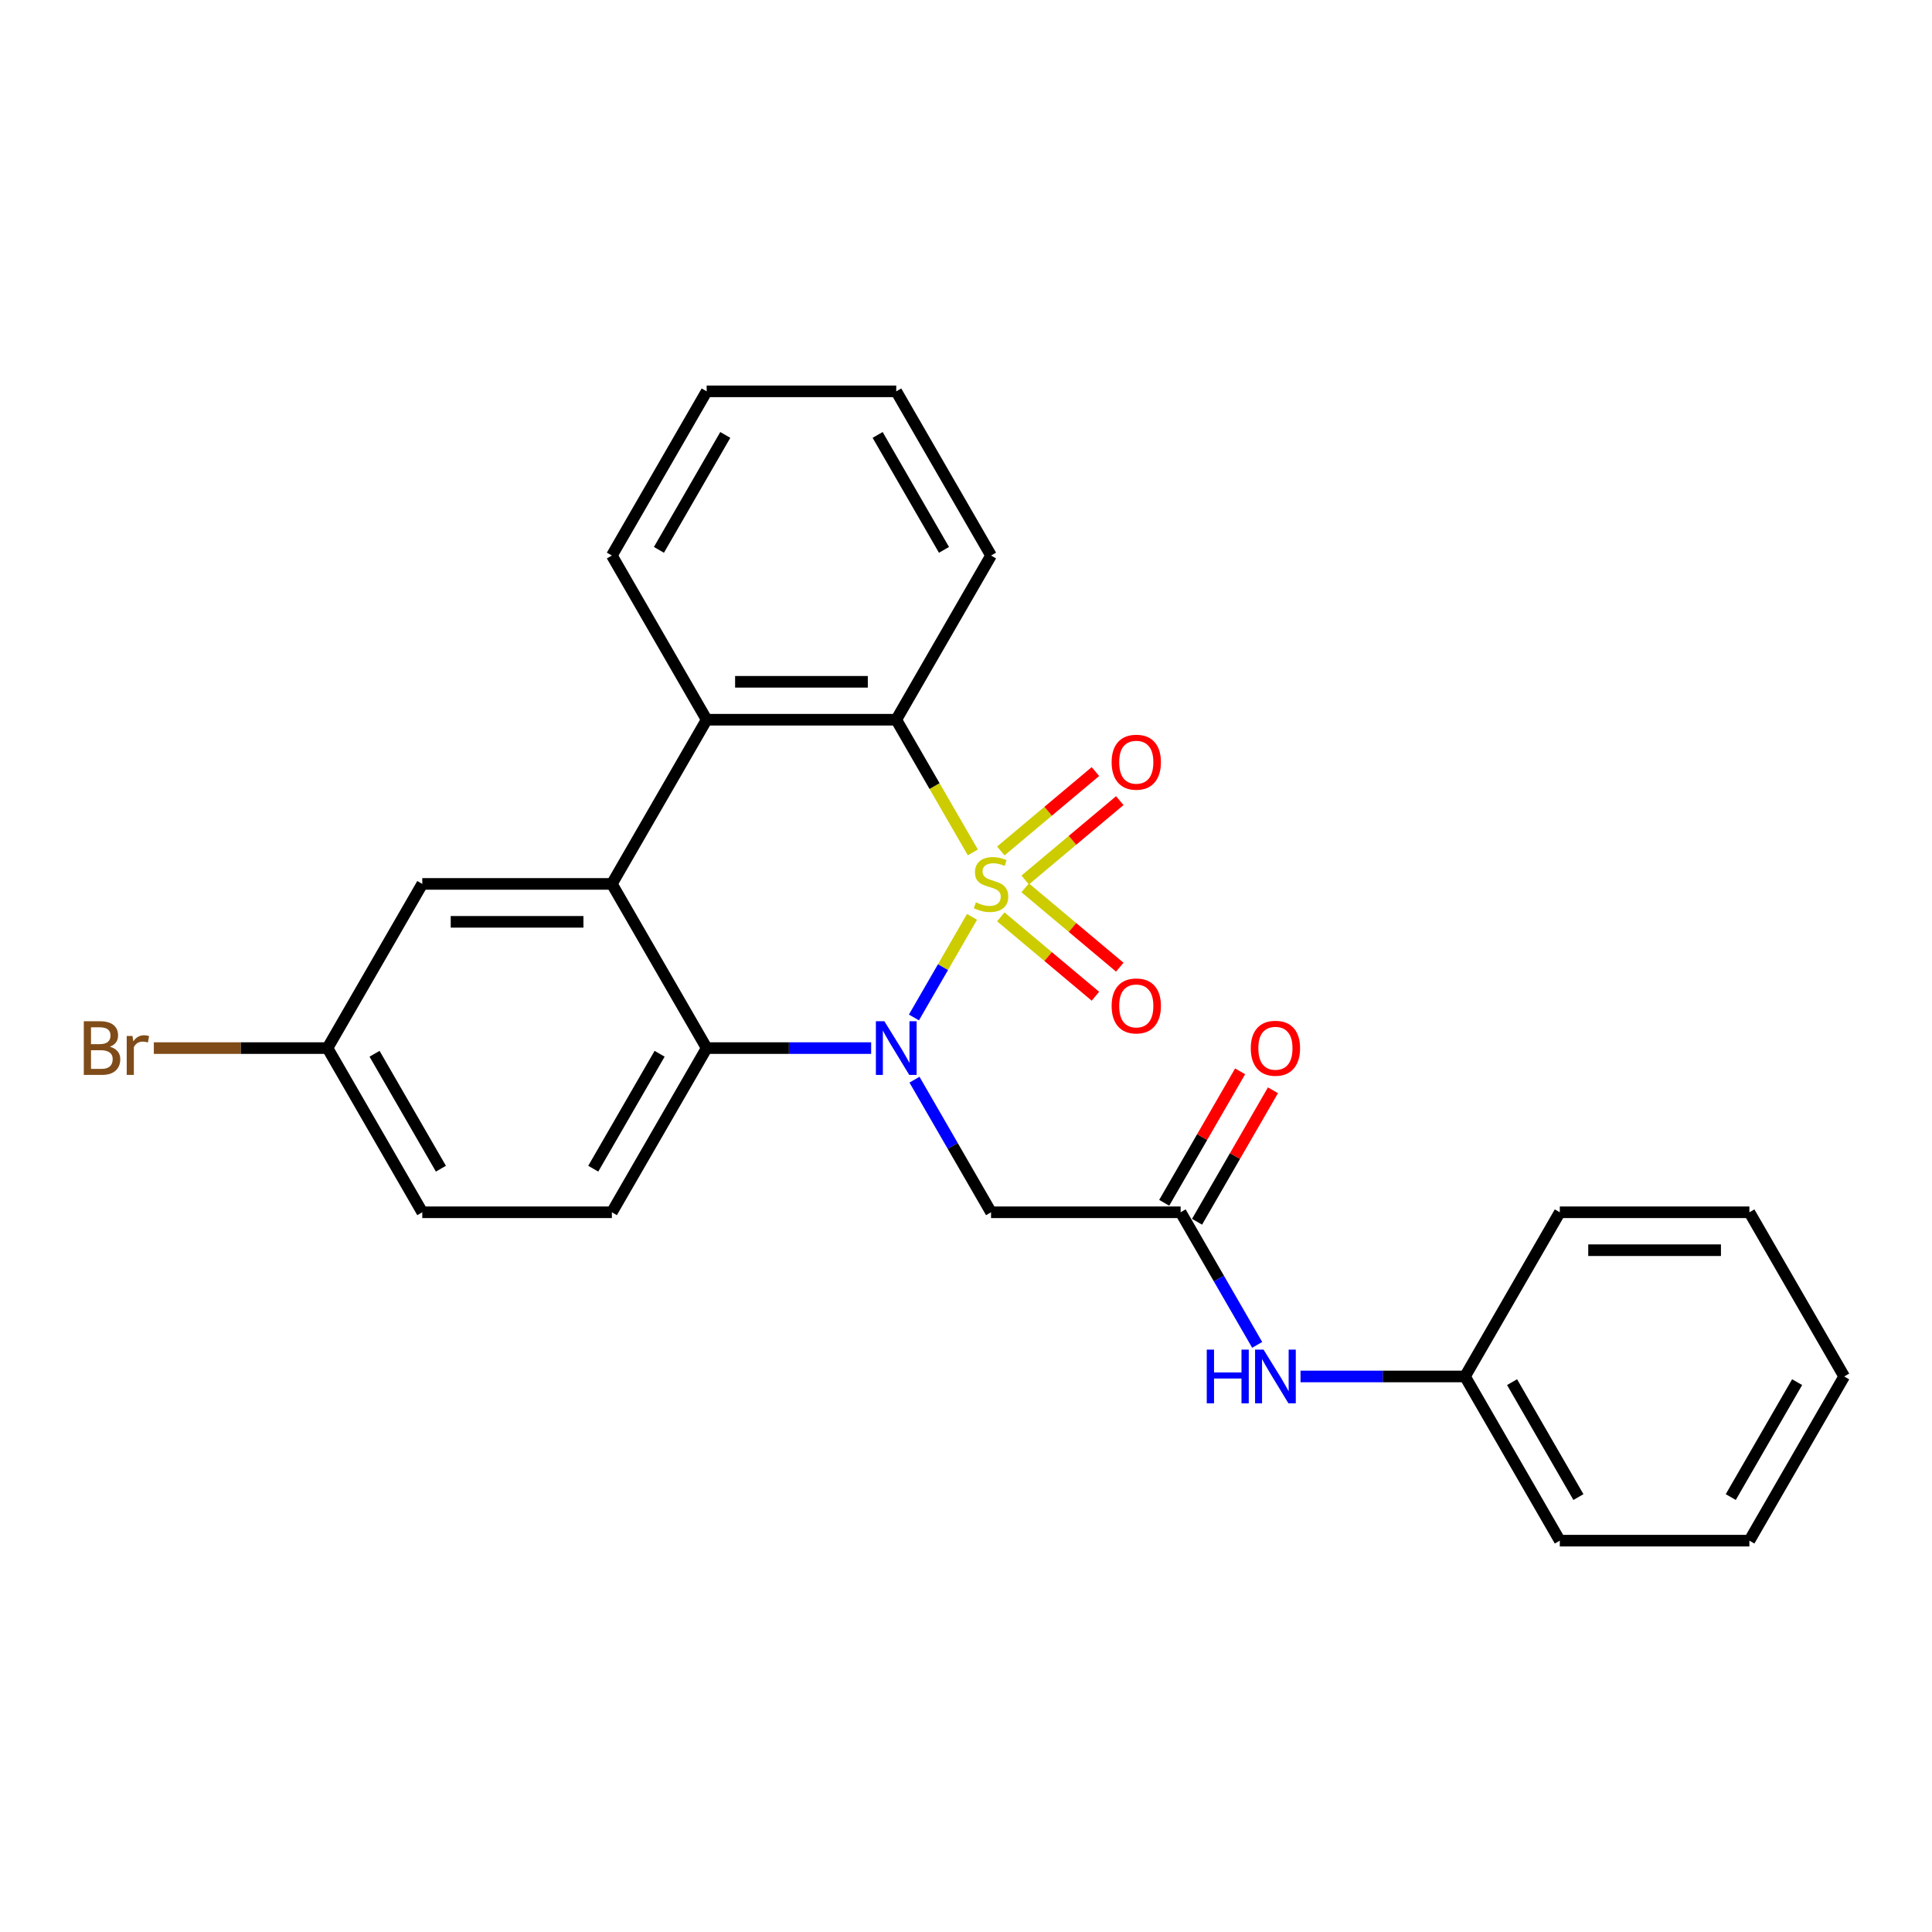 <?xml version='1.0' encoding='iso-8859-1'?>
<svg version='1.1' baseProfile='full'
              xmlns='http://www.w3.org/2000/svg'
                      xmlns:rdkit='http://www.rdkit.org/xml'
                      xmlns:xlink='http://www.w3.org/1999/xlink'
                  xml:space='preserve'
width='1000px' height='1000px' viewBox='0 0 1000 1000'>
<!-- END OF HEADER -->
<rect style='opacity:1.0;fill:#FFFFFF;stroke:none' width='1000' height='1000' x='0' y='0'> </rect>
<path class='bond-0' d='M 503.116,474.564 L 488.084,500.599' style='fill:none;fill-rule:evenodd;stroke:#CCCC00;stroke-width:6px;stroke-linecap:butt;stroke-linejoin:miter;stroke-opacity:1' />
<path class='bond-0' d='M 488.084,500.599 L 473.052,526.635' style='fill:none;fill-rule:evenodd;stroke:#0000FF;stroke-width:6px;stroke-linecap:butt;stroke-linejoin:miter;stroke-opacity:1' />
<path class='bond-1' d='M 503.546,441.2 L 483.722,406.863' style='fill:none;fill-rule:evenodd;stroke:#CCCC00;stroke-width:6px;stroke-linecap:butt;stroke-linejoin:miter;stroke-opacity:1' />
<path class='bond-1' d='M 483.722,406.863 L 463.898,372.526' style='fill:none;fill-rule:evenodd;stroke:#000000;stroke-width:6px;stroke-linecap:butt;stroke-linejoin:miter;stroke-opacity:1' />
<path class='bond-7' d='M 530.634,455.491 L 555.118,434.946' style='fill:none;fill-rule:evenodd;stroke:#CCCC00;stroke-width:6px;stroke-linecap:butt;stroke-linejoin:miter;stroke-opacity:1' />
<path class='bond-7' d='M 555.118,434.946 L 579.602,414.401' style='fill:none;fill-rule:evenodd;stroke:#FF0000;stroke-width:6px;stroke-linecap:butt;stroke-linejoin:miter;stroke-opacity:1' />
<path class='bond-7' d='M 518.018,440.456 L 542.503,419.912' style='fill:none;fill-rule:evenodd;stroke:#CCCC00;stroke-width:6px;stroke-linecap:butt;stroke-linejoin:miter;stroke-opacity:1' />
<path class='bond-7' d='M 542.503,419.912 L 566.987,399.367' style='fill:none;fill-rule:evenodd;stroke:#FF0000;stroke-width:6px;stroke-linecap:butt;stroke-linejoin:miter;stroke-opacity:1' />
<path class='bond-8' d='M 518.018,474.561 L 542.503,495.106' style='fill:none;fill-rule:evenodd;stroke:#CCCC00;stroke-width:6px;stroke-linecap:butt;stroke-linejoin:miter;stroke-opacity:1' />
<path class='bond-8' d='M 542.503,495.106 L 566.987,515.651' style='fill:none;fill-rule:evenodd;stroke:#FF0000;stroke-width:6px;stroke-linecap:butt;stroke-linejoin:miter;stroke-opacity:1' />
<path class='bond-8' d='M 530.634,459.527 L 555.118,480.071' style='fill:none;fill-rule:evenodd;stroke:#CCCC00;stroke-width:6px;stroke-linecap:butt;stroke-linejoin:miter;stroke-opacity:1' />
<path class='bond-8' d='M 555.118,480.071 L 579.602,500.616' style='fill:none;fill-rule:evenodd;stroke:#FF0000;stroke-width:6px;stroke-linecap:butt;stroke-linejoin:miter;stroke-opacity:1' />
<path class='bond-2' d='M 450.905,542.491 L 408.337,542.491' style='fill:none;fill-rule:evenodd;stroke:#0000FF;stroke-width:6px;stroke-linecap:butt;stroke-linejoin:miter;stroke-opacity:1' />
<path class='bond-2' d='M 408.337,542.491 L 365.768,542.491' style='fill:none;fill-rule:evenodd;stroke:#000000;stroke-width:6px;stroke-linecap:butt;stroke-linejoin:miter;stroke-opacity:1' />
<path class='bond-5' d='M 473.336,558.84 L 493.149,593.157' style='fill:none;fill-rule:evenodd;stroke:#0000FF;stroke-width:6px;stroke-linecap:butt;stroke-linejoin:miter;stroke-opacity:1' />
<path class='bond-5' d='M 493.149,593.157 L 512.962,627.474' style='fill:none;fill-rule:evenodd;stroke:#000000;stroke-width:6px;stroke-linecap:butt;stroke-linejoin:miter;stroke-opacity:1' />
<path class='bond-4' d='M 463.898,372.526 L 365.768,372.526' style='fill:none;fill-rule:evenodd;stroke:#000000;stroke-width:6px;stroke-linecap:butt;stroke-linejoin:miter;stroke-opacity:1' />
<path class='bond-4' d='M 449.178,352.9 L 380.488,352.9' style='fill:none;fill-rule:evenodd;stroke:#000000;stroke-width:6px;stroke-linecap:butt;stroke-linejoin:miter;stroke-opacity:1' />
<path class='bond-17' d='M 463.898,372.526 L 512.962,287.543' style='fill:none;fill-rule:evenodd;stroke:#000000;stroke-width:6px;stroke-linecap:butt;stroke-linejoin:miter;stroke-opacity:1' />
<path class='bond-9' d='M 365.768,542.491 L 316.703,627.474' style='fill:none;fill-rule:evenodd;stroke:#000000;stroke-width:6px;stroke-linecap:butt;stroke-linejoin:miter;stroke-opacity:1' />
<path class='bond-9' d='M 341.412,545.426 L 307.067,604.914' style='fill:none;fill-rule:evenodd;stroke:#000000;stroke-width:6px;stroke-linecap:butt;stroke-linejoin:miter;stroke-opacity:1' />
<path class='bond-26' d='M 365.768,542.491 L 316.703,457.509' style='fill:none;fill-rule:evenodd;stroke:#000000;stroke-width:6px;stroke-linecap:butt;stroke-linejoin:miter;stroke-opacity:1' />
<path class='bond-3' d='M 316.703,457.509 L 365.768,372.526' style='fill:none;fill-rule:evenodd;stroke:#000000;stroke-width:6px;stroke-linecap:butt;stroke-linejoin:miter;stroke-opacity:1' />
<path class='bond-10' d='M 316.703,457.509 L 218.574,457.509' style='fill:none;fill-rule:evenodd;stroke:#000000;stroke-width:6px;stroke-linecap:butt;stroke-linejoin:miter;stroke-opacity:1' />
<path class='bond-10' d='M 301.984,477.135 L 233.293,477.135' style='fill:none;fill-rule:evenodd;stroke:#000000;stroke-width:6px;stroke-linecap:butt;stroke-linejoin:miter;stroke-opacity:1' />
<path class='bond-18' d='M 365.768,372.526 L 316.703,287.543' style='fill:none;fill-rule:evenodd;stroke:#000000;stroke-width:6px;stroke-linecap:butt;stroke-linejoin:miter;stroke-opacity:1' />
<path class='bond-6' d='M 512.962,627.474 L 611.092,627.474' style='fill:none;fill-rule:evenodd;stroke:#000000;stroke-width:6px;stroke-linecap:butt;stroke-linejoin:miter;stroke-opacity:1' />
<path class='bond-11' d='M 611.092,627.474 L 630.905,661.791' style='fill:none;fill-rule:evenodd;stroke:#000000;stroke-width:6px;stroke-linecap:butt;stroke-linejoin:miter;stroke-opacity:1' />
<path class='bond-11' d='M 630.905,661.791 L 650.718,696.108' style='fill:none;fill-rule:evenodd;stroke:#0000FF;stroke-width:6px;stroke-linecap:butt;stroke-linejoin:miter;stroke-opacity:1' />
<path class='bond-12' d='M 619.59,632.381 L 639.233,598.358' style='fill:none;fill-rule:evenodd;stroke:#000000;stroke-width:6px;stroke-linecap:butt;stroke-linejoin:miter;stroke-opacity:1' />
<path class='bond-12' d='M 639.233,598.358 L 658.876,564.335' style='fill:none;fill-rule:evenodd;stroke:#FF0000;stroke-width:6px;stroke-linecap:butt;stroke-linejoin:miter;stroke-opacity:1' />
<path class='bond-12' d='M 602.594,622.568 L 622.237,588.545' style='fill:none;fill-rule:evenodd;stroke:#000000;stroke-width:6px;stroke-linecap:butt;stroke-linejoin:miter;stroke-opacity:1' />
<path class='bond-12' d='M 622.237,588.545 L 641.88,554.522' style='fill:none;fill-rule:evenodd;stroke:#FF0000;stroke-width:6px;stroke-linecap:butt;stroke-linejoin:miter;stroke-opacity:1' />
<path class='bond-14' d='M 316.703,627.474 L 218.574,627.474' style='fill:none;fill-rule:evenodd;stroke:#000000;stroke-width:6px;stroke-linecap:butt;stroke-linejoin:miter;stroke-opacity:1' />
<path class='bond-13' d='M 218.574,457.509 L 169.509,542.491' style='fill:none;fill-rule:evenodd;stroke:#000000;stroke-width:6px;stroke-linecap:butt;stroke-linejoin:miter;stroke-opacity:1' />
<path class='bond-15' d='M 673.149,712.457 L 715.718,712.457' style='fill:none;fill-rule:evenodd;stroke:#0000FF;stroke-width:6px;stroke-linecap:butt;stroke-linejoin:miter;stroke-opacity:1' />
<path class='bond-15' d='M 715.718,712.457 L 758.286,712.457' style='fill:none;fill-rule:evenodd;stroke:#000000;stroke-width:6px;stroke-linecap:butt;stroke-linejoin:miter;stroke-opacity:1' />
<path class='bond-16' d='M 169.509,542.491 L 124.566,542.491' style='fill:none;fill-rule:evenodd;stroke:#000000;stroke-width:6px;stroke-linecap:butt;stroke-linejoin:miter;stroke-opacity:1' />
<path class='bond-16' d='M 124.566,542.491 L 79.622,542.491' style='fill:none;fill-rule:evenodd;stroke:#7F4C19;stroke-width:6px;stroke-linecap:butt;stroke-linejoin:miter;stroke-opacity:1' />
<path class='bond-28' d='M 169.509,542.491 L 218.574,627.474' style='fill:none;fill-rule:evenodd;stroke:#000000;stroke-width:6px;stroke-linecap:butt;stroke-linejoin:miter;stroke-opacity:1' />
<path class='bond-28' d='M 193.865,545.426 L 228.211,604.914' style='fill:none;fill-rule:evenodd;stroke:#000000;stroke-width:6px;stroke-linecap:butt;stroke-linejoin:miter;stroke-opacity:1' />
<path class='bond-19' d='M 758.286,712.457 L 807.351,797.439' style='fill:none;fill-rule:evenodd;stroke:#000000;stroke-width:6px;stroke-linecap:butt;stroke-linejoin:miter;stroke-opacity:1' />
<path class='bond-19' d='M 782.643,715.391 L 816.988,774.879' style='fill:none;fill-rule:evenodd;stroke:#000000;stroke-width:6px;stroke-linecap:butt;stroke-linejoin:miter;stroke-opacity:1' />
<path class='bond-20' d='M 758.286,712.457 L 807.351,627.474' style='fill:none;fill-rule:evenodd;stroke:#000000;stroke-width:6px;stroke-linecap:butt;stroke-linejoin:miter;stroke-opacity:1' />
<path class='bond-21' d='M 512.962,287.543 L 463.898,202.561' style='fill:none;fill-rule:evenodd;stroke:#000000;stroke-width:6px;stroke-linecap:butt;stroke-linejoin:miter;stroke-opacity:1' />
<path class='bond-21' d='M 488.606,284.609 L 454.261,225.121' style='fill:none;fill-rule:evenodd;stroke:#000000;stroke-width:6px;stroke-linecap:butt;stroke-linejoin:miter;stroke-opacity:1' />
<path class='bond-27' d='M 316.703,287.543 L 365.768,202.561' style='fill:none;fill-rule:evenodd;stroke:#000000;stroke-width:6px;stroke-linecap:butt;stroke-linejoin:miter;stroke-opacity:1' />
<path class='bond-27' d='M 341.06,284.609 L 375.405,225.121' style='fill:none;fill-rule:evenodd;stroke:#000000;stroke-width:6px;stroke-linecap:butt;stroke-linejoin:miter;stroke-opacity:1' />
<path class='bond-23' d='M 807.351,797.439 L 905.481,797.439' style='fill:none;fill-rule:evenodd;stroke:#000000;stroke-width:6px;stroke-linecap:butt;stroke-linejoin:miter;stroke-opacity:1' />
<path class='bond-24' d='M 807.351,627.474 L 905.481,627.474' style='fill:none;fill-rule:evenodd;stroke:#000000;stroke-width:6px;stroke-linecap:butt;stroke-linejoin:miter;stroke-opacity:1' />
<path class='bond-24' d='M 822.071,647.1 L 890.761,647.1' style='fill:none;fill-rule:evenodd;stroke:#000000;stroke-width:6px;stroke-linecap:butt;stroke-linejoin:miter;stroke-opacity:1' />
<path class='bond-22' d='M 463.898,202.561 L 365.768,202.561' style='fill:none;fill-rule:evenodd;stroke:#000000;stroke-width:6px;stroke-linecap:butt;stroke-linejoin:miter;stroke-opacity:1' />
<path class='bond-29' d='M 905.481,797.439 L 954.545,712.457' style='fill:none;fill-rule:evenodd;stroke:#000000;stroke-width:6px;stroke-linecap:butt;stroke-linejoin:miter;stroke-opacity:1' />
<path class='bond-29' d='M 895.844,774.879 L 930.189,715.391' style='fill:none;fill-rule:evenodd;stroke:#000000;stroke-width:6px;stroke-linecap:butt;stroke-linejoin:miter;stroke-opacity:1' />
<path class='bond-25' d='M 905.481,627.474 L 954.545,712.457' style='fill:none;fill-rule:evenodd;stroke:#000000;stroke-width:6px;stroke-linecap:butt;stroke-linejoin:miter;stroke-opacity:1' />
<path  class='atom-0' d='M 505.112 467.047
Q 505.426 467.165, 506.721 467.714
Q 508.017 468.264, 509.43 468.617
Q 510.882 468.931, 512.295 468.931
Q 514.925 468.931, 516.456 467.675
Q 517.987 466.38, 517.987 464.142
Q 517.987 462.611, 517.202 461.669
Q 516.456 460.727, 515.278 460.217
Q 514.101 459.707, 512.138 459.118
Q 509.665 458.372, 508.174 457.666
Q 506.721 456.959, 505.662 455.468
Q 504.641 453.976, 504.641 451.464
Q 504.641 447.97, 506.996 445.812
Q 509.391 443.653, 514.101 443.653
Q 517.319 443.653, 520.97 445.184
L 520.067 448.206
Q 516.731 446.832, 514.219 446.832
Q 511.51 446.832, 510.019 447.97
Q 508.527 449.07, 508.566 450.993
Q 508.566 452.484, 509.312 453.387
Q 510.097 454.29, 511.196 454.8
Q 512.334 455.311, 514.219 455.899
Q 516.731 456.684, 518.222 457.469
Q 519.714 458.254, 520.774 459.864
Q 521.873 461.434, 521.873 464.142
Q 521.873 467.989, 519.282 470.069
Q 516.731 472.11, 512.452 472.11
Q 509.979 472.11, 508.095 471.561
Q 506.25 471.051, 504.052 470.148
L 505.112 467.047
' fill='#CCCC00'/>
<path  class='atom-1' d='M 457.755 528.596
L 466.861 543.316
Q 467.764 544.768, 469.216 547.398
Q 470.669 550.028, 470.747 550.185
L 470.747 528.596
L 474.437 528.596
L 474.437 556.386
L 470.629 556.386
L 460.856 540.293
Q 459.717 538.409, 458.501 536.25
Q 457.323 534.091, 456.97 533.424
L 456.97 556.386
L 453.359 556.386
L 453.359 528.596
L 457.755 528.596
' fill='#0000FF'/>
<path  class='atom-8' d='M 575.377 394.511
Q 575.377 387.838, 578.674 384.109
Q 581.972 380.38, 588.134 380.38
Q 594.297 380.38, 597.594 384.109
Q 600.891 387.838, 600.891 394.511
Q 600.891 401.262, 597.554 405.109
Q 594.218 408.916, 588.134 408.916
Q 582.011 408.916, 578.674 405.109
Q 575.377 401.301, 575.377 394.511
M 588.134 405.776
Q 592.373 405.776, 594.65 402.95
Q 596.966 400.084, 596.966 394.511
Q 596.966 389.055, 594.65 386.307
Q 592.373 383.52, 588.134 383.52
Q 583.895 383.52, 581.579 386.268
Q 579.302 389.015, 579.302 394.511
Q 579.302 400.124, 581.579 402.95
Q 583.895 405.776, 588.134 405.776
' fill='#FF0000'/>
<path  class='atom-9' d='M 575.377 520.664
Q 575.377 513.991, 578.674 510.262
Q 581.972 506.533, 588.134 506.533
Q 594.297 506.533, 597.594 510.262
Q 600.891 513.991, 600.891 520.664
Q 600.891 527.415, 597.554 531.262
Q 594.218 535.069, 588.134 535.069
Q 582.011 535.069, 578.674 531.262
Q 575.377 527.454, 575.377 520.664
M 588.134 531.929
Q 592.373 531.929, 594.65 529.103
Q 596.966 526.237, 596.966 520.664
Q 596.966 515.208, 594.65 512.46
Q 592.373 509.673, 588.134 509.673
Q 583.895 509.673, 581.579 512.421
Q 579.302 515.168, 579.302 520.664
Q 579.302 526.277, 581.579 529.103
Q 583.895 531.929, 588.134 531.929
' fill='#FF0000'/>
<path  class='atom-12' d='M 624.614 698.562
L 628.382 698.562
L 628.382 710.376
L 642.592 710.376
L 642.592 698.562
L 646.36 698.562
L 646.36 726.352
L 642.592 726.352
L 642.592 713.517
L 628.382 713.517
L 628.382 726.352
L 624.614 726.352
L 624.614 698.562
' fill='#0000FF'/>
<path  class='atom-12' d='M 654.014 698.562
L 663.12 713.281
Q 664.023 714.733, 665.475 717.363
Q 666.928 719.993, 667.006 720.15
L 667.006 698.562
L 670.696 698.562
L 670.696 726.352
L 666.888 726.352
L 657.115 710.259
Q 655.976 708.375, 654.76 706.216
Q 653.582 704.057, 653.229 703.39
L 653.229 726.352
L 649.618 726.352
L 649.618 698.562
L 654.014 698.562
' fill='#0000FF'/>
<path  class='atom-13' d='M 647.4 542.57
Q 647.4 535.897, 650.697 532.168
Q 653.994 528.439, 660.157 528.439
Q 666.319 528.439, 669.616 532.168
Q 672.914 535.897, 672.914 542.57
Q 672.914 549.321, 669.577 553.168
Q 666.241 556.975, 660.157 556.975
Q 654.034 556.975, 650.697 553.168
Q 647.4 549.36, 647.4 542.57
M 660.157 553.835
Q 664.396 553.835, 666.673 551.009
Q 668.988 548.144, 668.988 542.57
Q 668.988 537.114, 666.673 534.366
Q 664.396 531.579, 660.157 531.579
Q 655.918 531.579, 653.602 534.327
Q 651.325 537.075, 651.325 542.57
Q 651.325 548.183, 653.602 551.009
Q 655.918 553.835, 660.157 553.835
' fill='#FF0000'/>
<path  class='atom-17' d='M 56.876 541.785
Q 59.545 542.531, 60.88 544.179
Q 62.253 545.788, 62.253 548.183
Q 62.253 552.03, 59.781 554.228
Q 57.347 556.386, 52.715 556.386
L 43.373 556.386
L 43.373 528.596
L 51.577 528.596
Q 56.326 528.596, 58.721 530.52
Q 61.115 532.443, 61.115 535.976
Q 61.115 540.175, 56.876 541.785
M 47.102 531.736
L 47.102 540.45
L 51.577 540.45
Q 54.325 540.45, 55.738 539.351
Q 57.19 538.213, 57.19 535.976
Q 57.19 531.736, 51.577 531.736
L 47.102 531.736
M 52.715 553.246
Q 55.424 553.246, 56.876 551.951
Q 58.328 550.656, 58.328 548.183
Q 58.328 545.906, 56.719 544.768
Q 55.149 543.59, 52.127 543.59
L 47.102 543.59
L 47.102 553.246
L 52.715 553.246
' fill='#7F4C19'/>
<path  class='atom-17' d='M 68.573 536.211
L 69.005 538.998
Q 71.124 535.858, 74.579 535.858
Q 75.677 535.858, 77.169 536.25
L 76.58 539.547
Q 74.892 539.155, 73.951 539.155
Q 72.302 539.155, 71.203 539.822
Q 70.143 540.45, 69.279 541.981
L 69.279 556.386
L 65.59 556.386
L 65.59 536.211
L 68.573 536.211
' fill='#7F4C19'/>
</svg>
